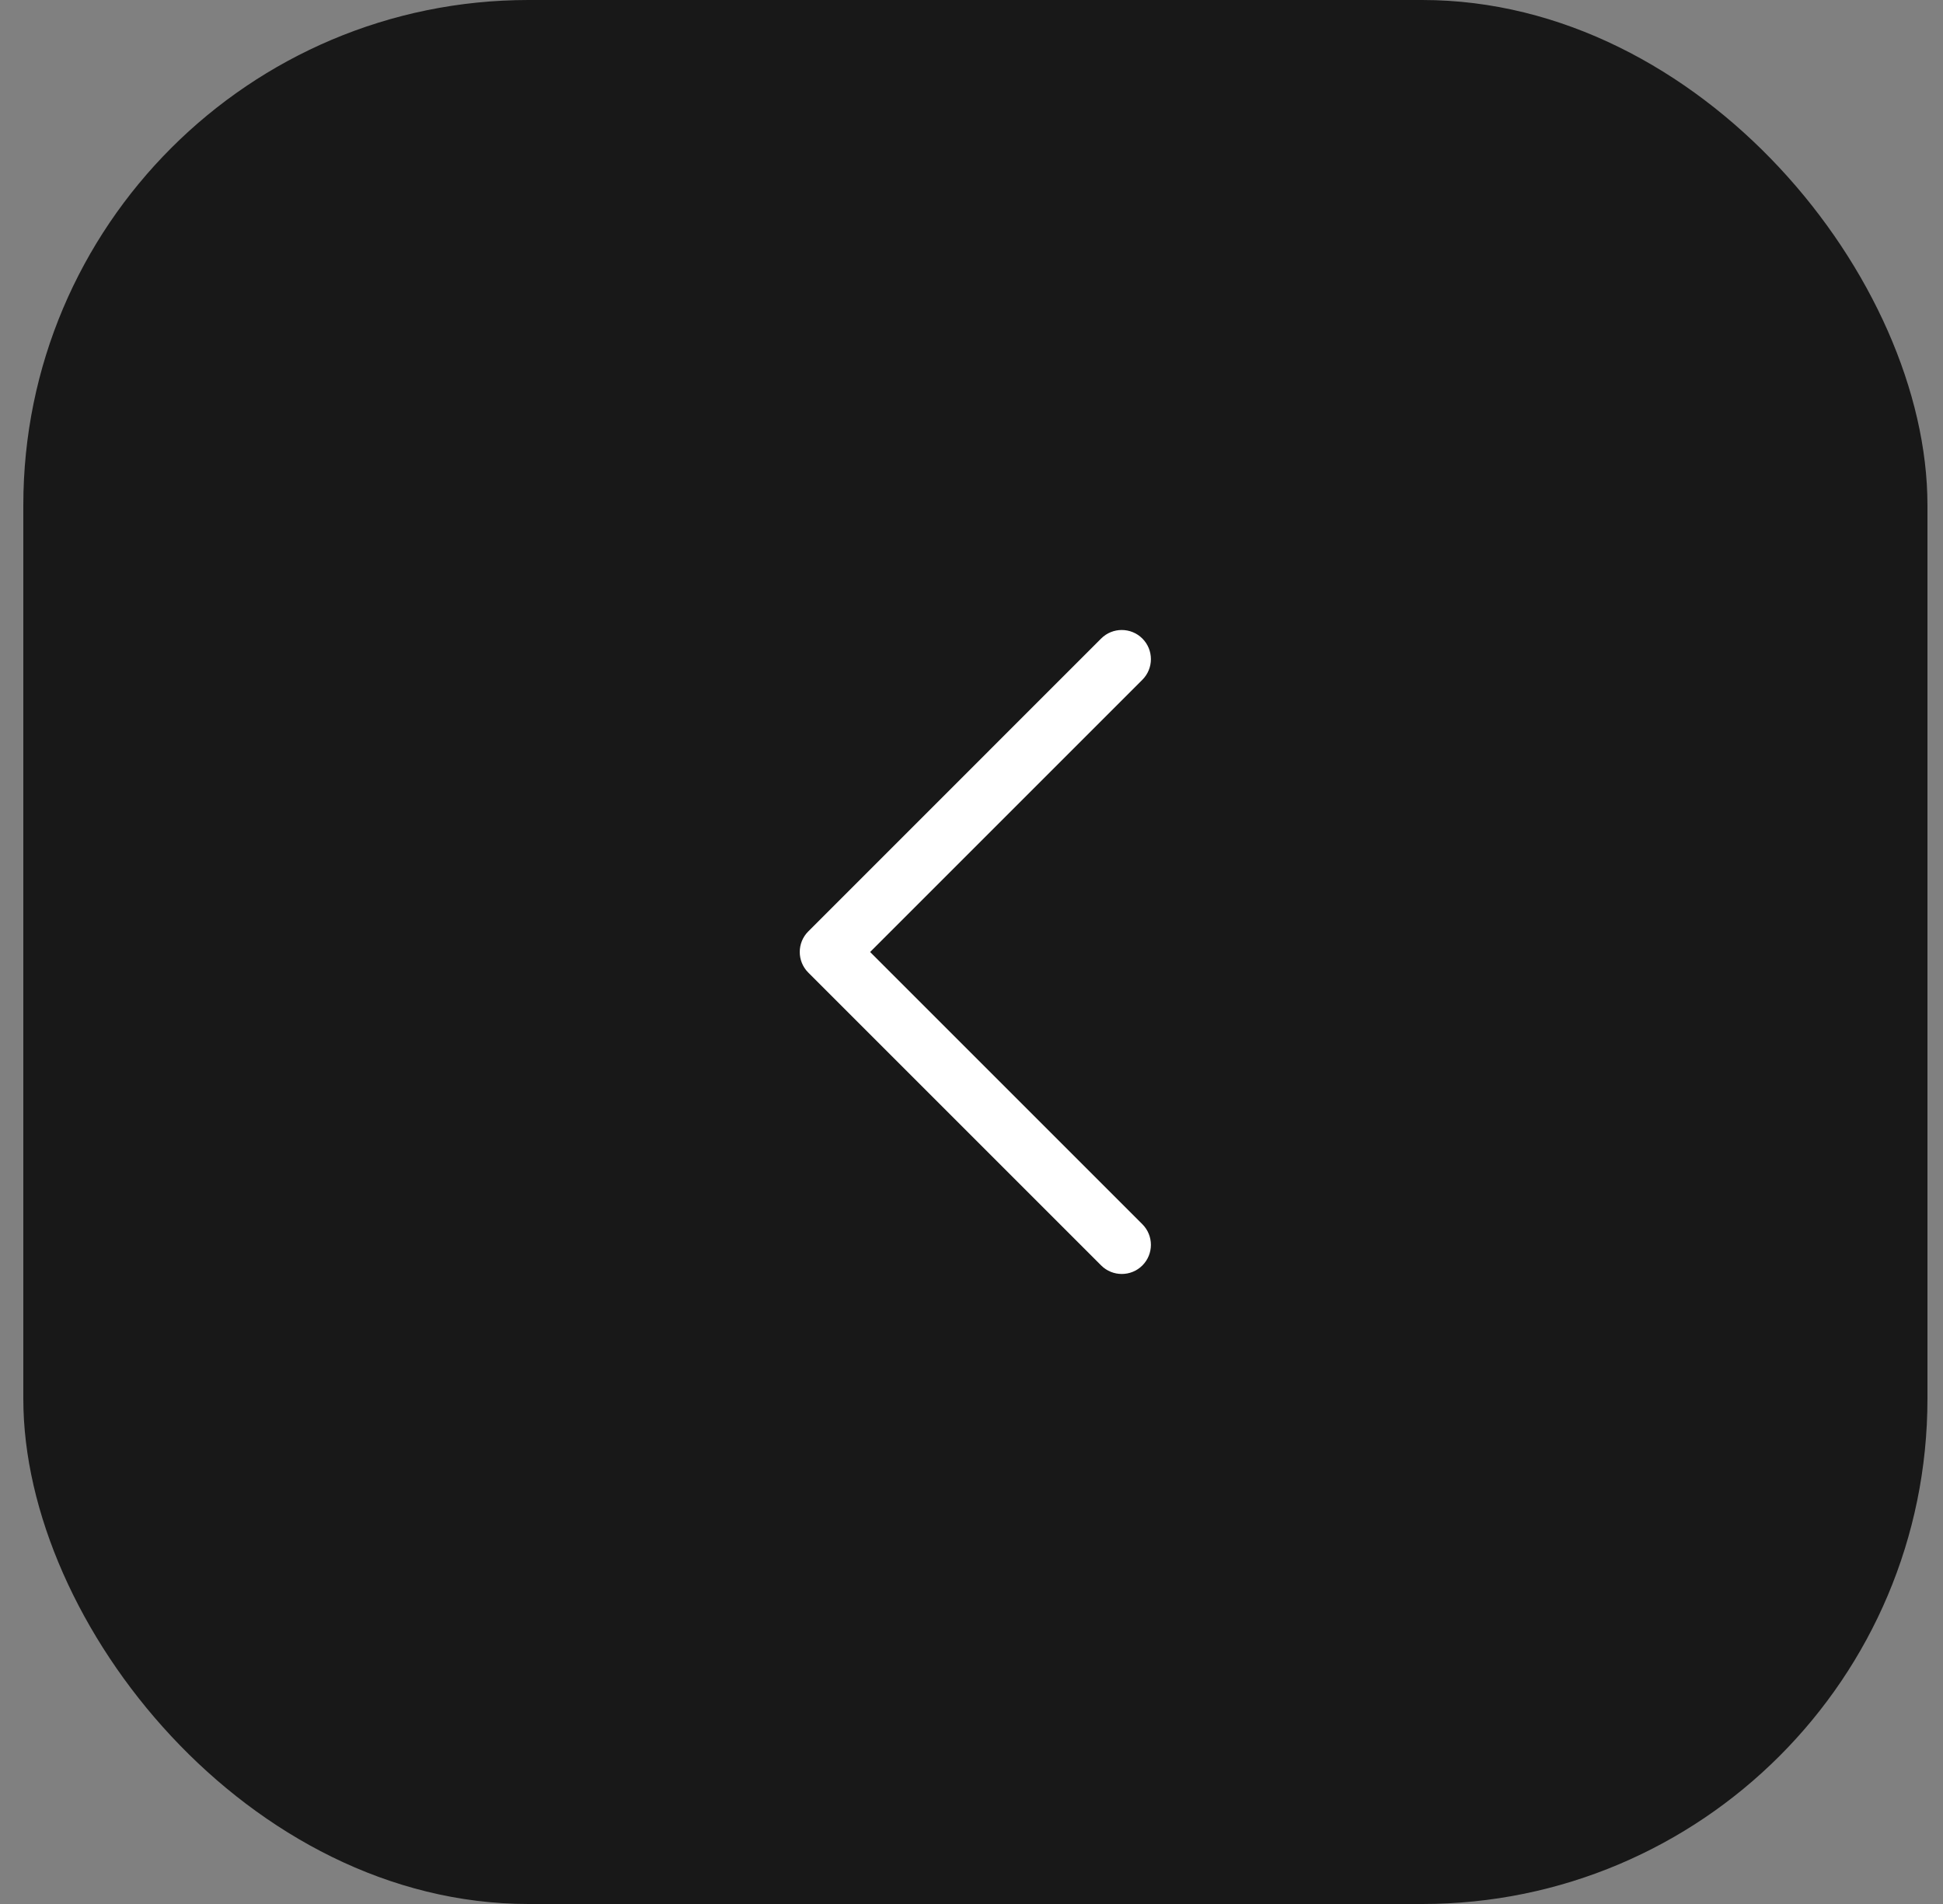 <?xml version="1.0" encoding="UTF-8"?> <svg xmlns="http://www.w3.org/2000/svg" width="50" height="49" viewBox="0 0 50 49" fill="none"><rect x="0" y="0" width="50" height="49" fill="#808080" stroke="none"/><rect x="0.6" width="49" height="49" rx="13" fill="#181818"></rect><path fill-rule="evenodd" clip-rule="evenodd" d="M20.8 25.03C20.507 24.737 20.507 24.262 20.8 23.97L28.336 16.433C28.629 16.14 29.104 16.14 29.397 16.433C29.69 16.726 29.69 17.201 29.397 17.494L22.391 24.5L29.397 31.506C29.69 31.799 29.69 32.274 29.397 32.567C29.105 32.859 28.63 32.859 28.337 32.567L20.816 25.046C20.811 25.041 20.805 25.036 20.8 25.03Z" fill="white"></path></svg> 
